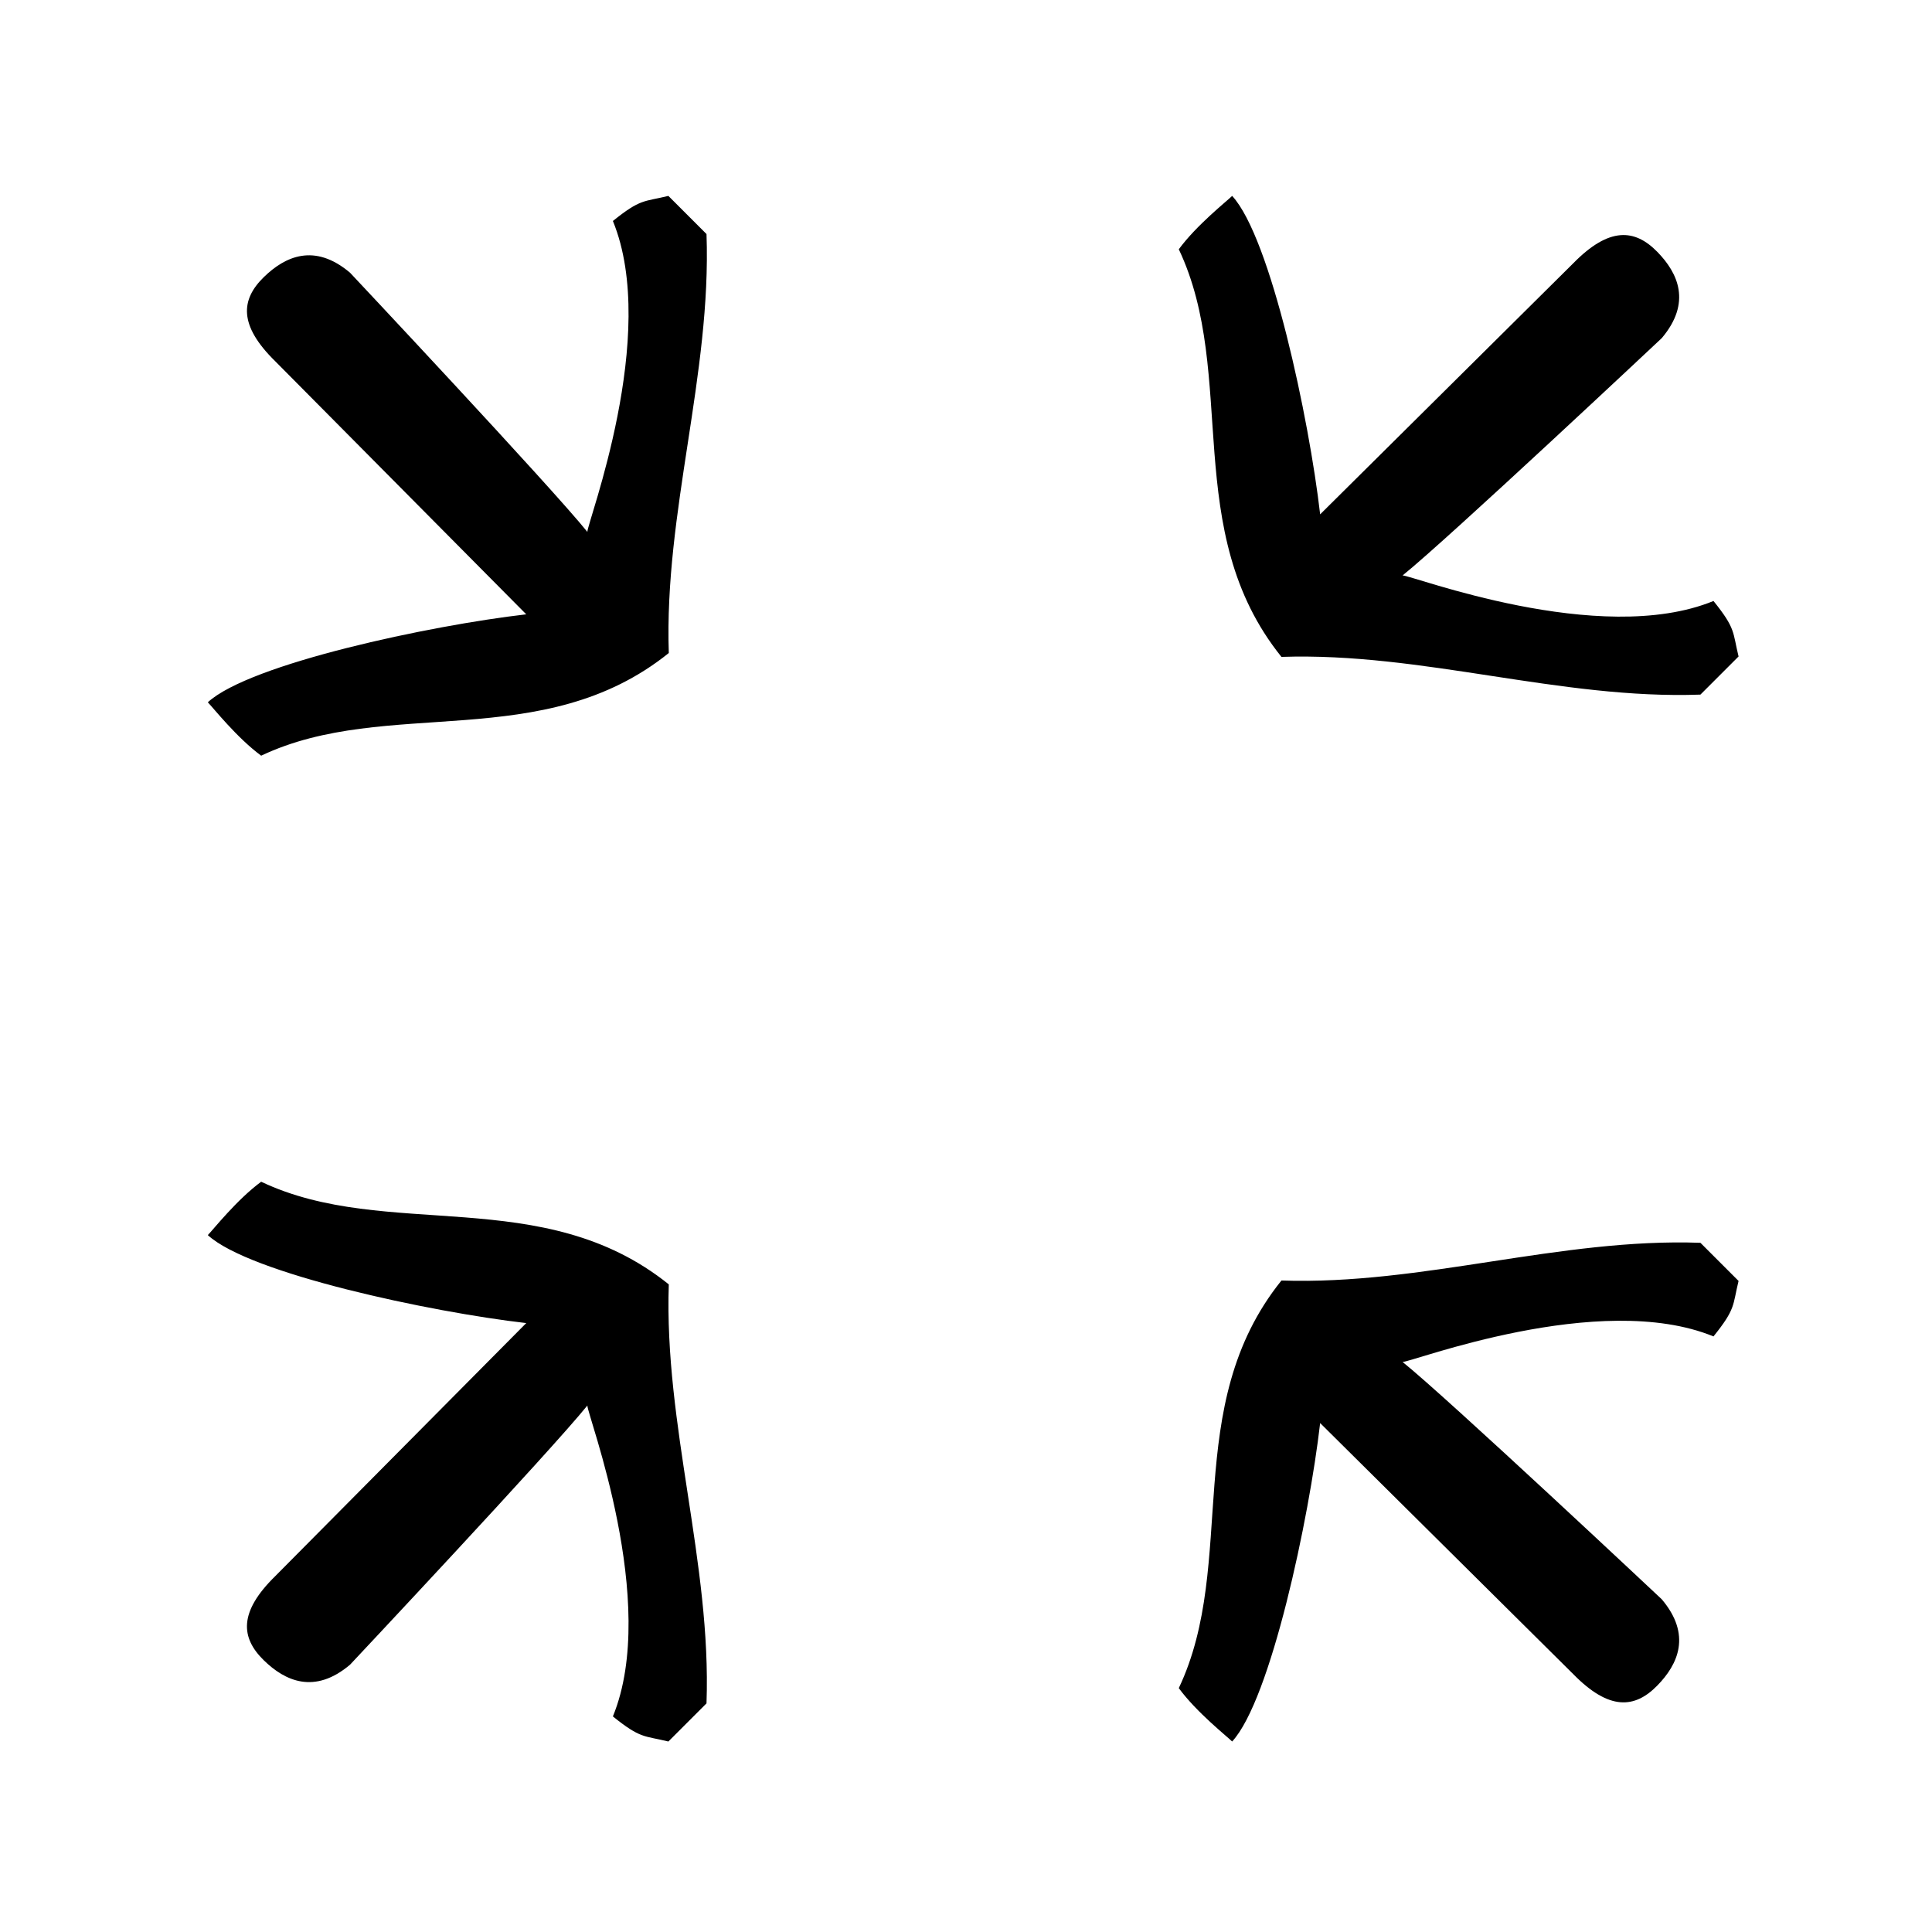 <?xml version="1.0" encoding="utf-8"?>
<!-- Generator: Adobe Illustrator 16.0.0, SVG Export Plug-In . SVG Version: 6.00 Build 0)  -->
<!DOCTYPE svg PUBLIC "-//W3C//DTD SVG 1.1//EN" "http://www.w3.org/Graphics/SVG/1.1/DTD/svg11.dtd">
<svg version="1.1" id="Calque_1" xmlns="http://www.w3.org/2000/svg" xmlns:xlink="http://www.w3.org/1999/xlink" x="0px" y="0px"
	 width="500px" height="500px" viewBox="0 0 500 500" enable-background="new 0 0 500 500" xml:space="preserve">
<path fill-rule="evenodd" clip-rule="evenodd" d="M331.639,170.004c-26.256-32.651-11.138-72.944-26.568-105.492
	c4.629-6.306,12.497-12.497,13.811-13.812c9.997,10.851,19.92,57.67,22.771,82.412l65.479-64.95
	c9.352-9.55,15.971-8.913,21.771-2.987c5.386,5.5,8.934,13.153,1.146,22.345c0,0-55.245,51.896-67.063,61.408
	c2.136-0.143,50.944,18.704,80.463,6.607c5.804,7.21,4.928,7.978,6.491,14.358c-3.301,3.301-6.581,6.581-9.87,9.87
	C403.701,181.066,368.107,168.772,331.639,170.004z M173.084,169.001c-32.651,26.255-72.944,11.137-105.492,26.568
	c-6.306-4.629-12.498-12.497-13.812-13.813c10.852-9.996,57.67-19.918,82.413-22.769l-64.95-65.479
	c-9.55-9.351-8.913-15.97-2.987-21.771c5.5-5.386,13.153-8.934,22.346-1.146c0,0,51.895,55.246,61.408,67.063
	c-0.145-2.135,18.703-50.944,6.606-80.463c7.21-5.804,7.977-4.928,14.358-6.491c3.301,3.301,6.581,6.581,9.869,9.87
	C184.146,96.938,171.852,132.532,173.084,169.001z M67.591,305.831c32.548,15.431,72.841,0.313,105.492,26.568
	c-1.232,36.469,11.062,72.063,9.759,108.431c-3.288,3.289-6.568,6.569-9.869,9.87c-6.381-1.563-7.148-0.688-14.358-6.491
	c12.097-29.519-6.751-78.328-6.606-80.463c-9.513,11.817-61.408,67.063-61.408,67.063c-9.193,7.787-16.846,4.239-22.346-1.146
	c-5.926-5.801-6.563-12.42,2.987-21.771l64.95-65.479c-24.742-2.852-71.561-12.774-82.412-22.771
	C55.093,318.328,61.285,310.46,67.591,305.831z M440.069,321.637c3.289,3.288,6.569,6.569,9.87,9.87
	c-1.563,6.38-0.688,7.148-6.491,14.357c-29.519-12.098-78.327,6.751-80.463,6.606c11.817,9.513,67.063,61.408,67.063,61.408
	c7.788,9.192,4.24,16.845-1.146,22.347c-5.801,5.926-12.42,6.563-21.771-2.988l-65.479-64.949
	c-2.852,24.74-12.774,71.561-22.771,82.412c-1.313-1.315-9.182-7.506-13.811-13.813c15.431-32.548,0.313-72.841,26.568-105.491
	C368.107,332.628,403.701,320.335,440.069,321.637z"/>
</svg>
